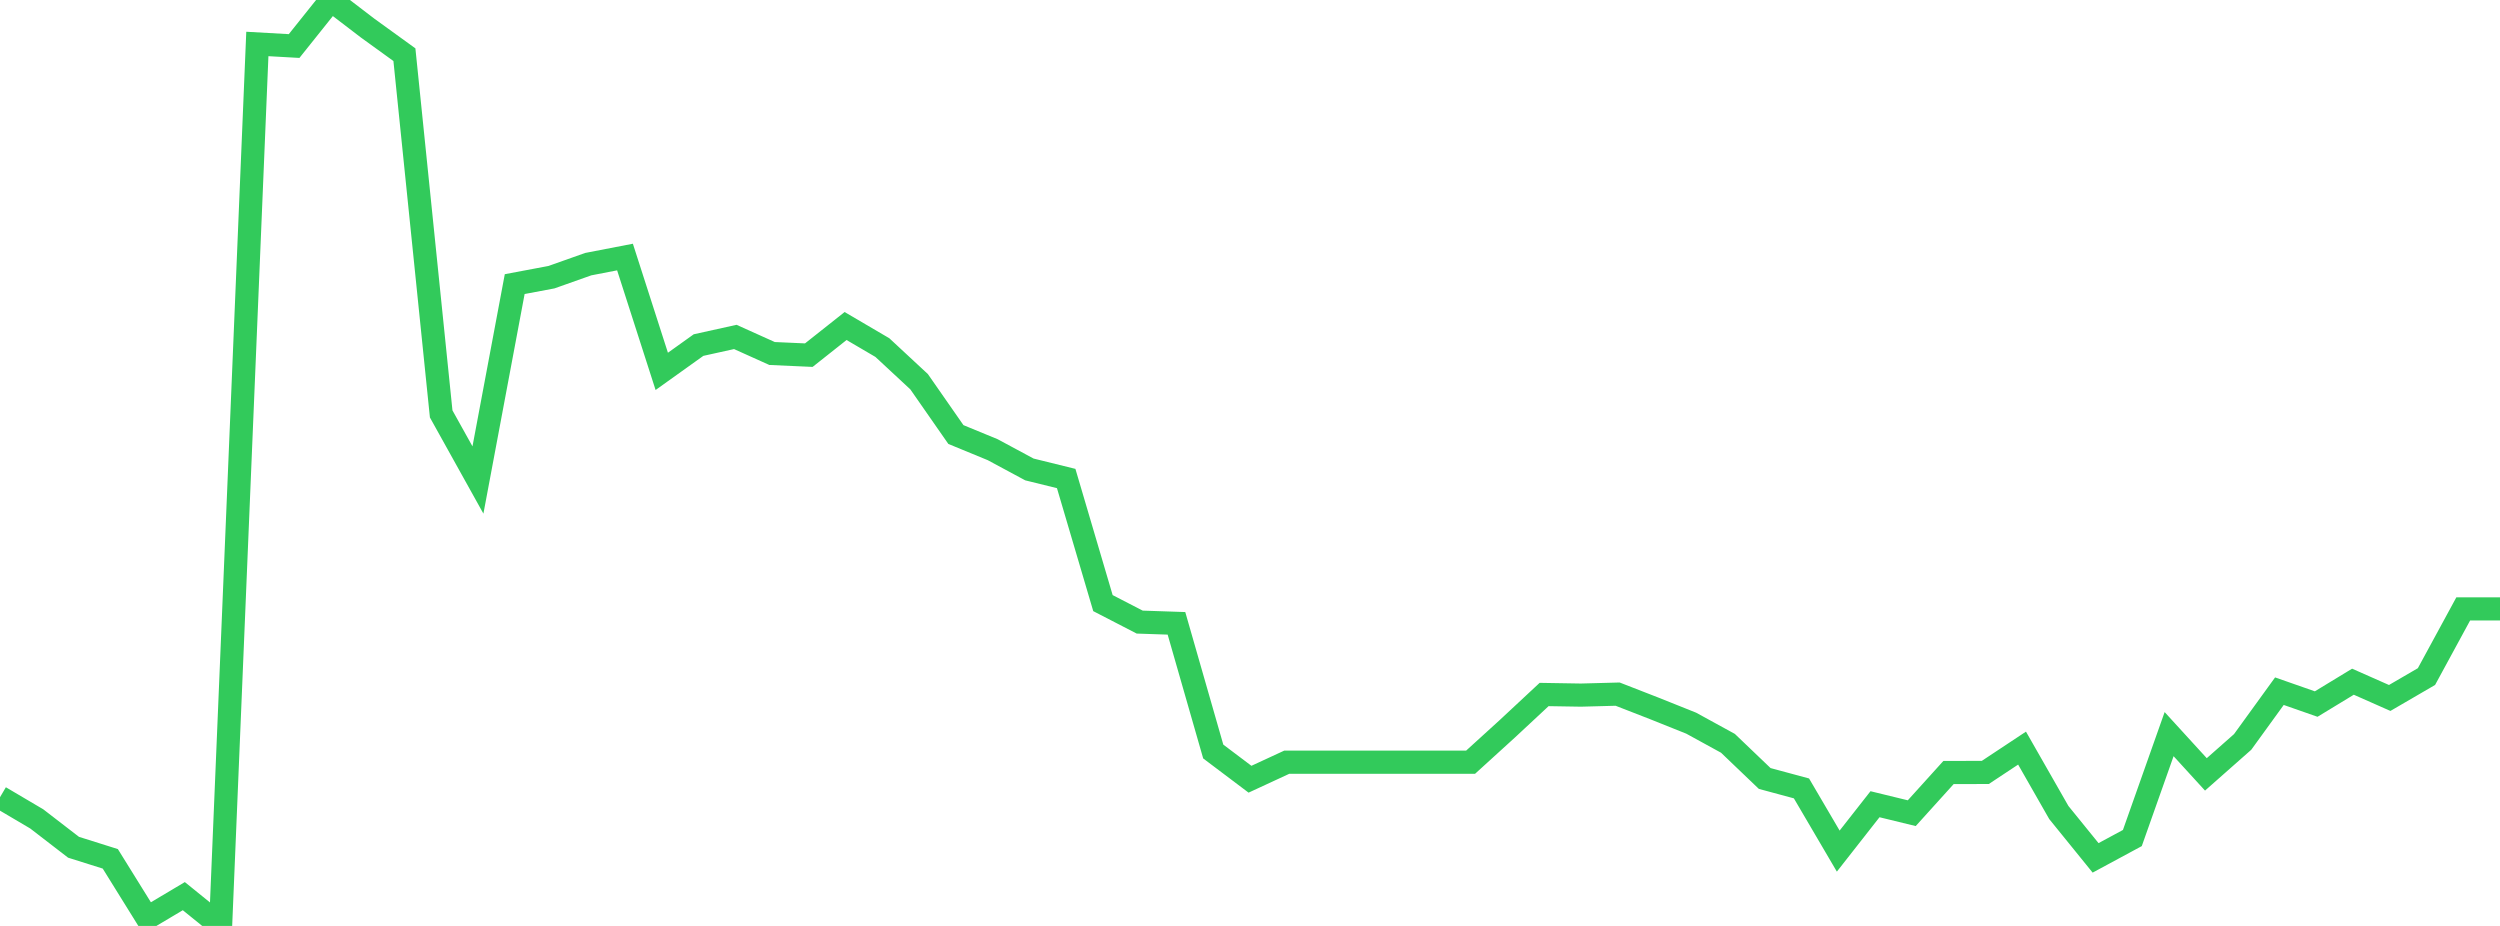 <?xml version="1.0" standalone="no"?>
<!DOCTYPE svg PUBLIC "-//W3C//DTD SVG 1.1//EN" "http://www.w3.org/Graphics/SVG/1.1/DTD/svg11.dtd">

<svg width="135" height="50" viewBox="0 0 135 50" preserveAspectRatio="none" 
  xmlns="http://www.w3.org/2000/svg"
  xmlns:xlink="http://www.w3.org/1999/xlink">


<polyline points="0.0, 43.05 1.985, 44.221 3.971, 45.752 5.956, 46.377 7.941, 49.573 9.926, 48.392 11.912, 50.0 13.897, 2.374 15.882, 2.486 17.868, 0.0 19.853, 1.518 21.838, 2.953 23.824, 22.352 25.809, 25.92 27.794, 15.342 29.779, 14.968 31.765, 14.264 33.75, 13.88 35.735, 20.054 37.721, 18.634 39.706, 18.195 41.691, 19.089 43.676, 19.178 45.662, 17.605 47.647, 18.769 49.632, 20.613 51.618, 23.465 53.603, 24.282 55.588, 25.35 57.574, 25.84 59.559, 32.568 61.544, 33.593 63.529, 33.66 65.515, 40.582 67.5, 42.078 69.485, 41.159 71.471, 41.159 73.456, 41.159 75.441, 41.159 77.426, 41.159 79.412, 41.159 81.397, 39.353 83.382, 37.503 85.368, 37.536 87.353, 37.483 89.338, 38.256 91.324, 39.051 93.309, 40.139 95.294, 42.038 97.279, 42.574 99.265, 45.96 101.25, 43.428 103.235, 43.912 105.221, 41.715 107.206, 41.712 109.191, 40.398 111.176, 43.875 113.162, 46.325 115.147, 45.254 117.132, 39.643 119.118, 41.817 121.103, 40.064 123.088, 37.324 125.074, 38.019 127.059, 36.812 129.044, 37.69 131.029, 36.535 133.015, 32.88 135.0, 32.88" fill="none" stroke="#32ca5b" stroke-width="1.25"/>

</svg>